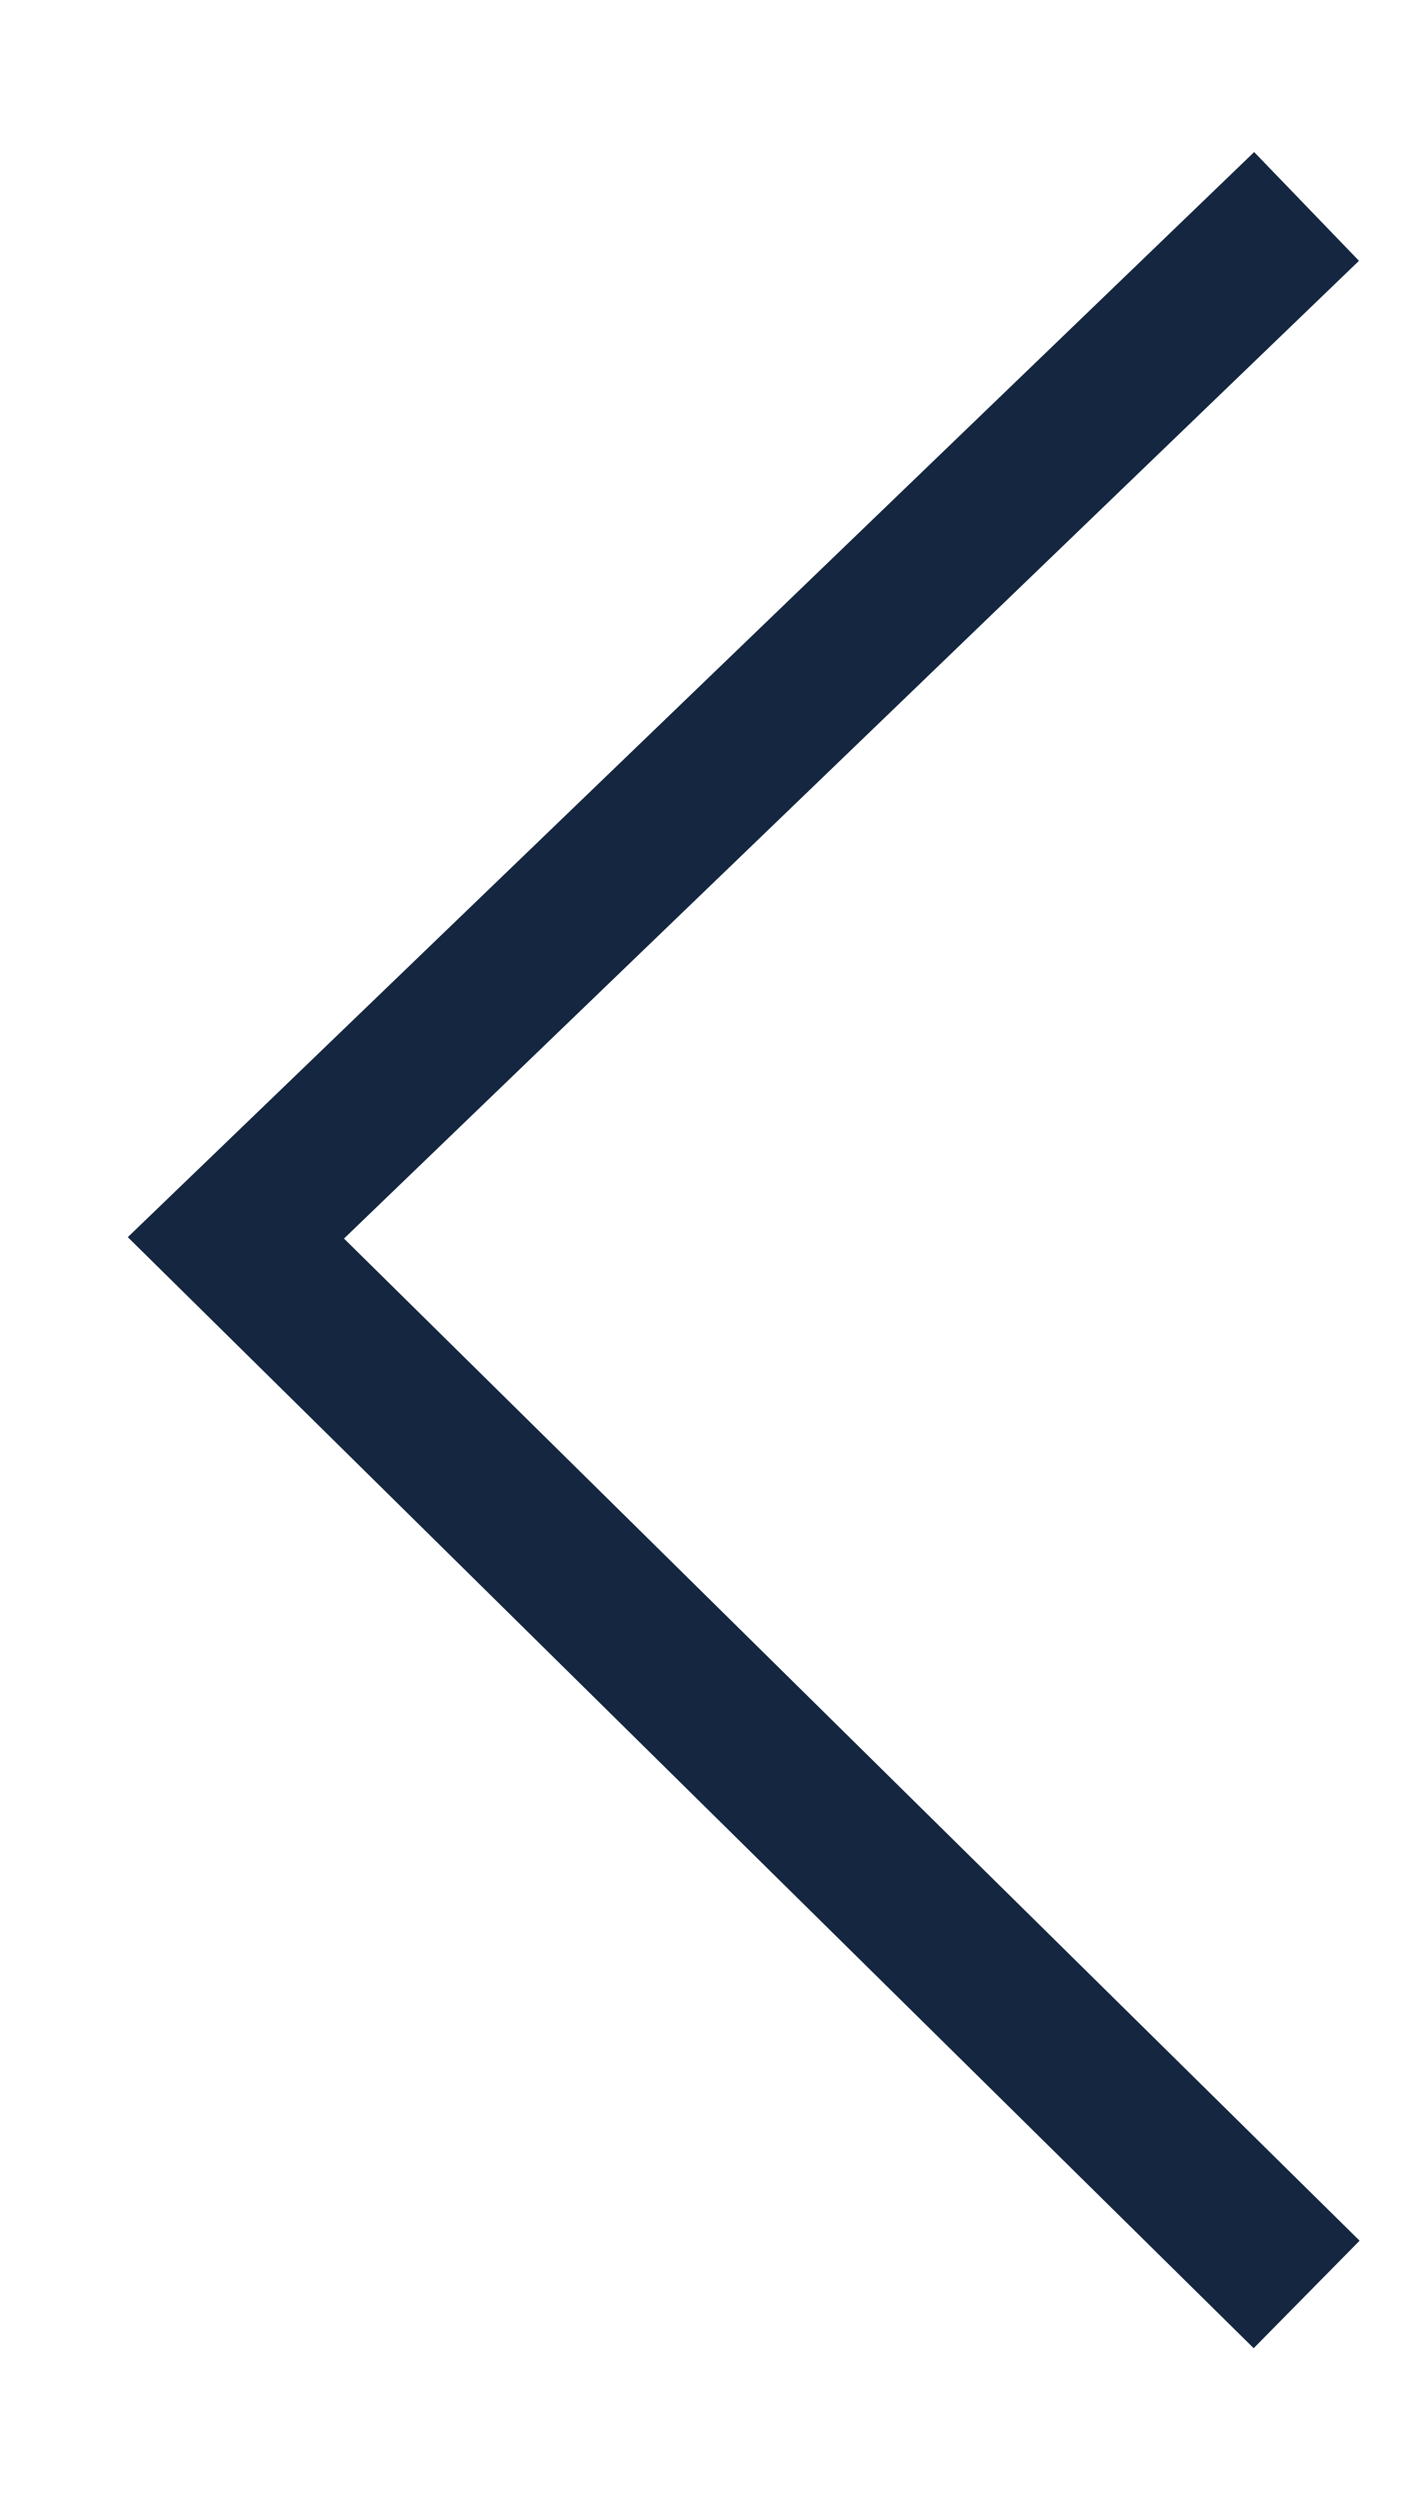 <svg width="9" height="16" viewBox="0 0 9 16" fill="none" xmlns="http://www.w3.org/2000/svg">
<path fill-rule="evenodd" clip-rule="evenodd" d="M8.025 15.027L8.703 14.339L2.202 7.926L8.699 1.669L8.028 0.973L0.818 7.917L8.025 15.027Z" fill="#142640"/>
</svg>
